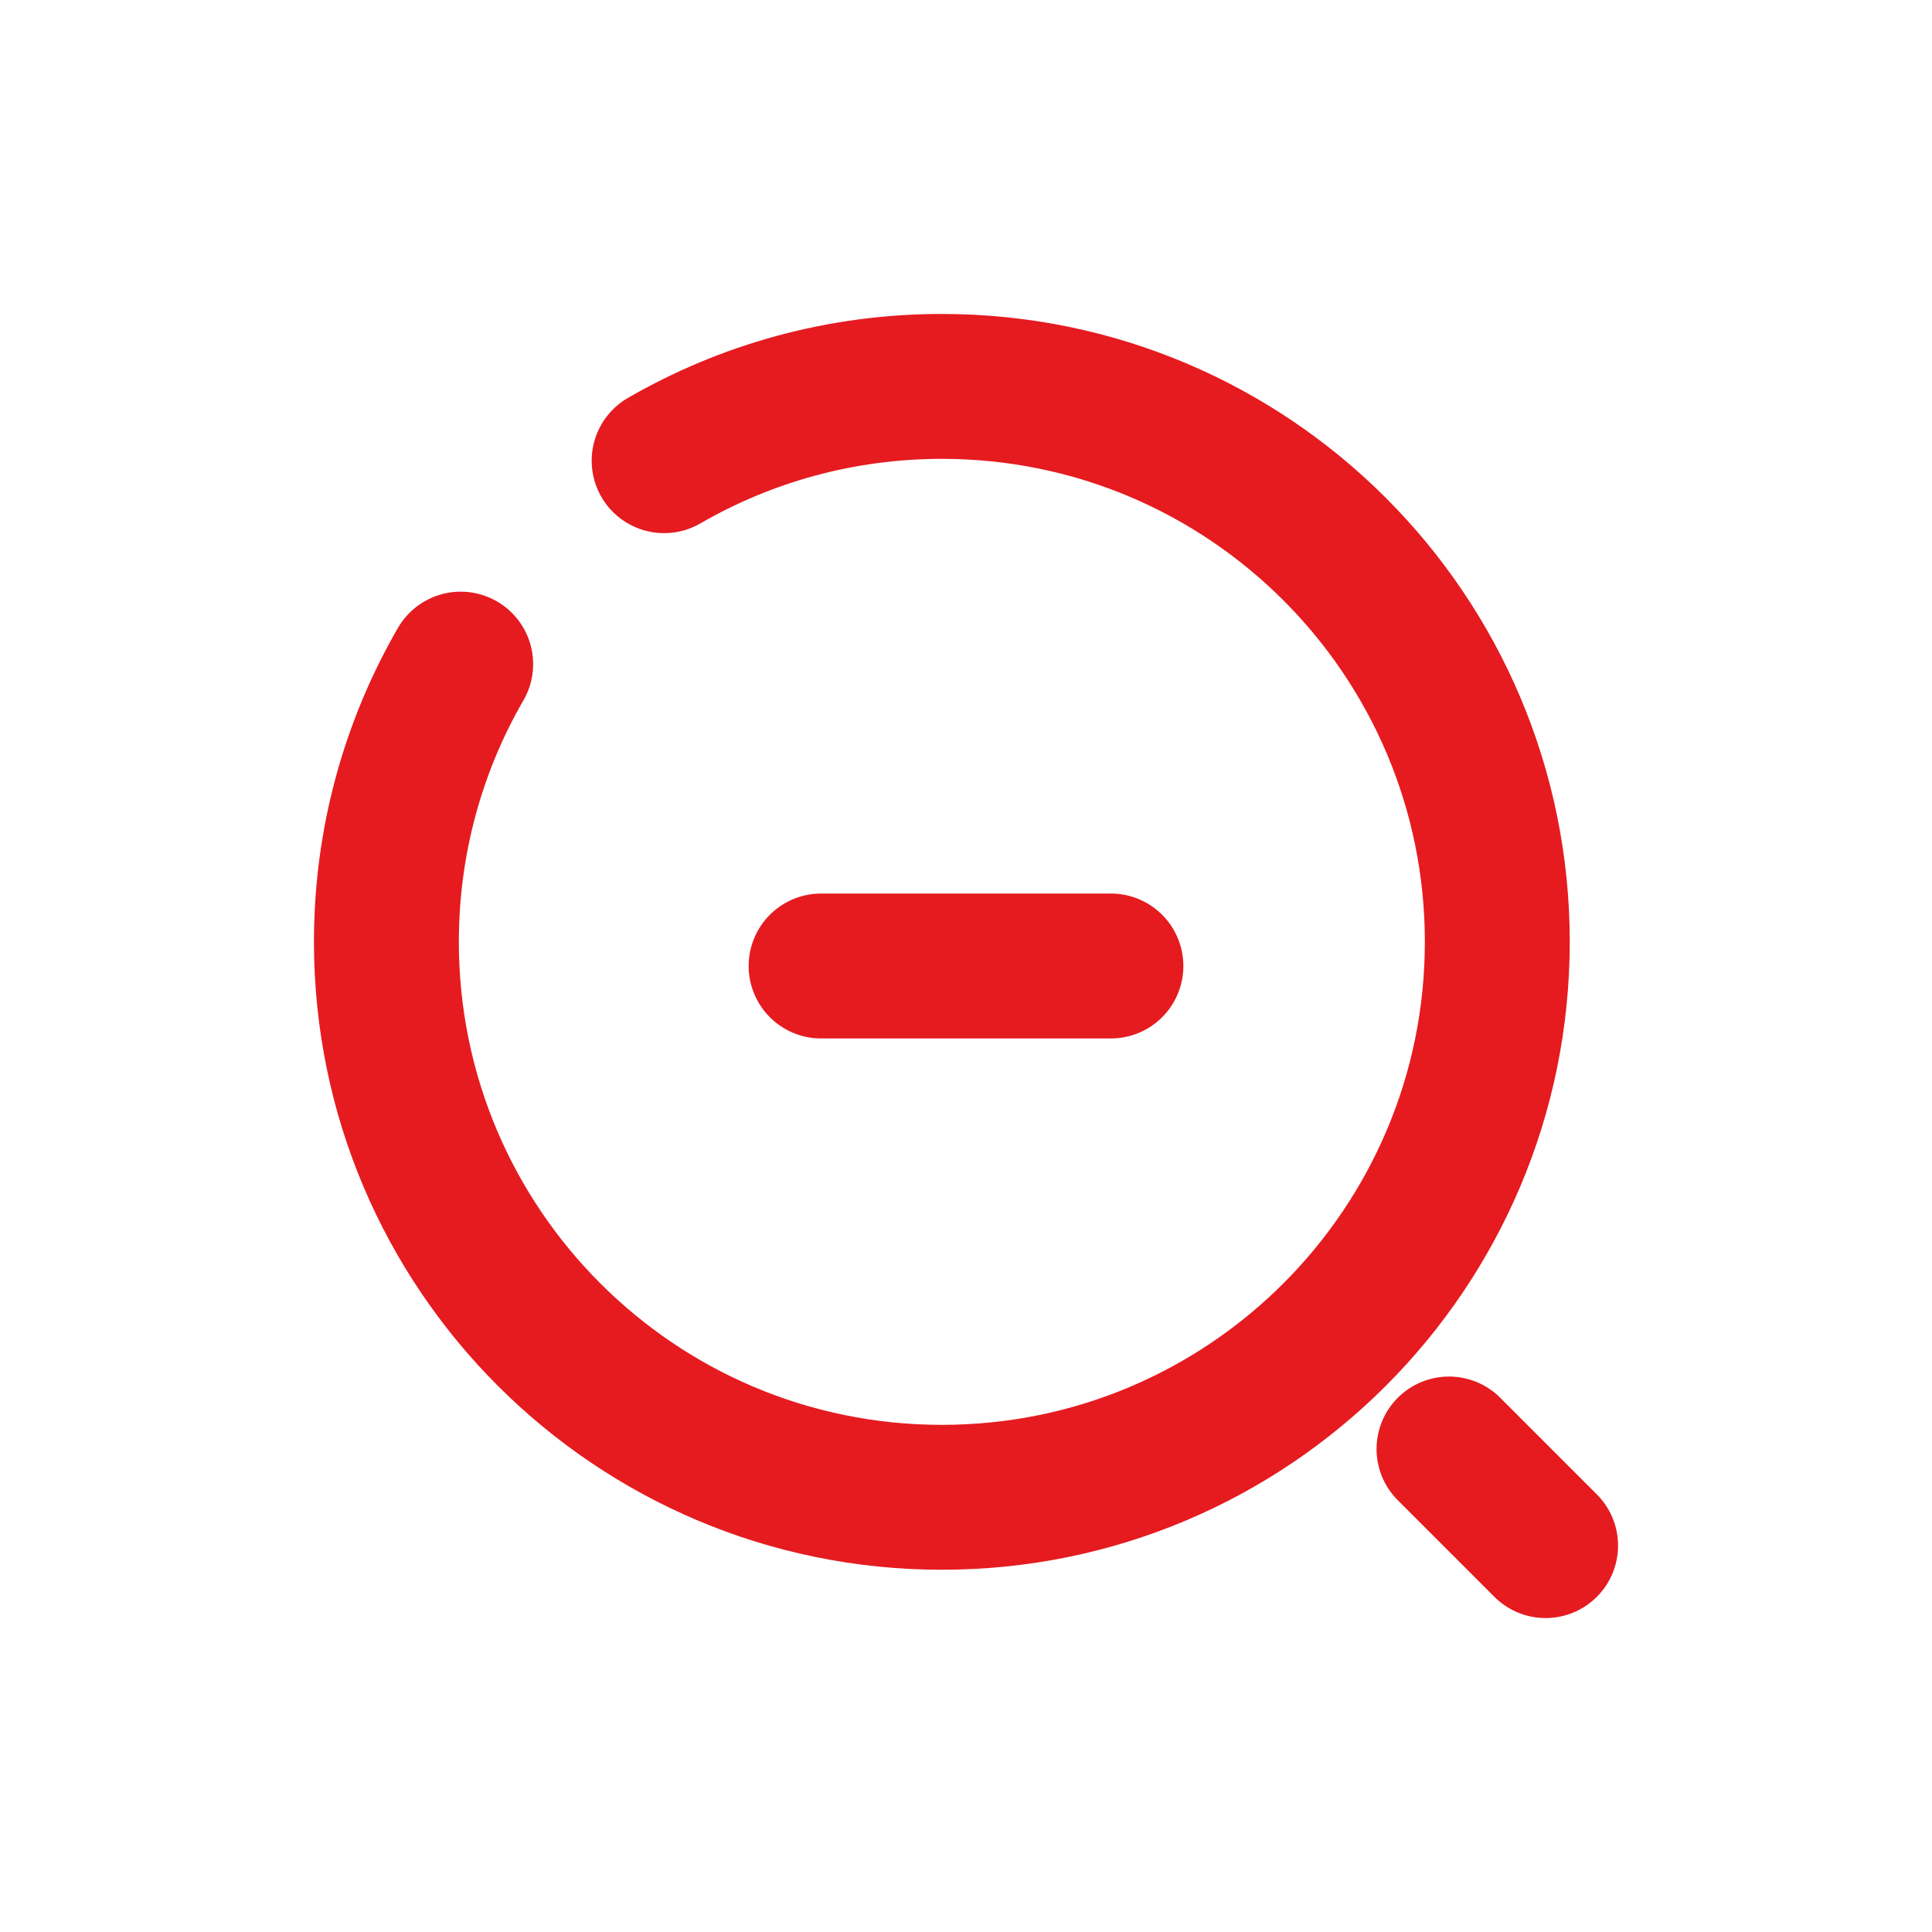 <svg width="40" height="40" viewBox="0 0 40 40" fill="none" xmlns="http://www.w3.org/2000/svg">
<path d="M17 20H20H23" stroke="#E51B20" stroke-width="3" stroke-linecap="round"/>
<path d="M30 30L32 32" stroke="#E51B20" stroke-width="3" stroke-linecap="round"/>
<path d="M13.75 9.538C15.441 8.56 17.405 8 19.5 8C25.851 8 31 13.149 31 19.5C31 25.851 25.851 31 19.5 31C13.149 31 8 25.851 8 19.5C8 17.405 8.56 15.441 9.538 13.75" stroke="#E51B20" stroke-width="3" stroke-linecap="round"/>
</svg>
